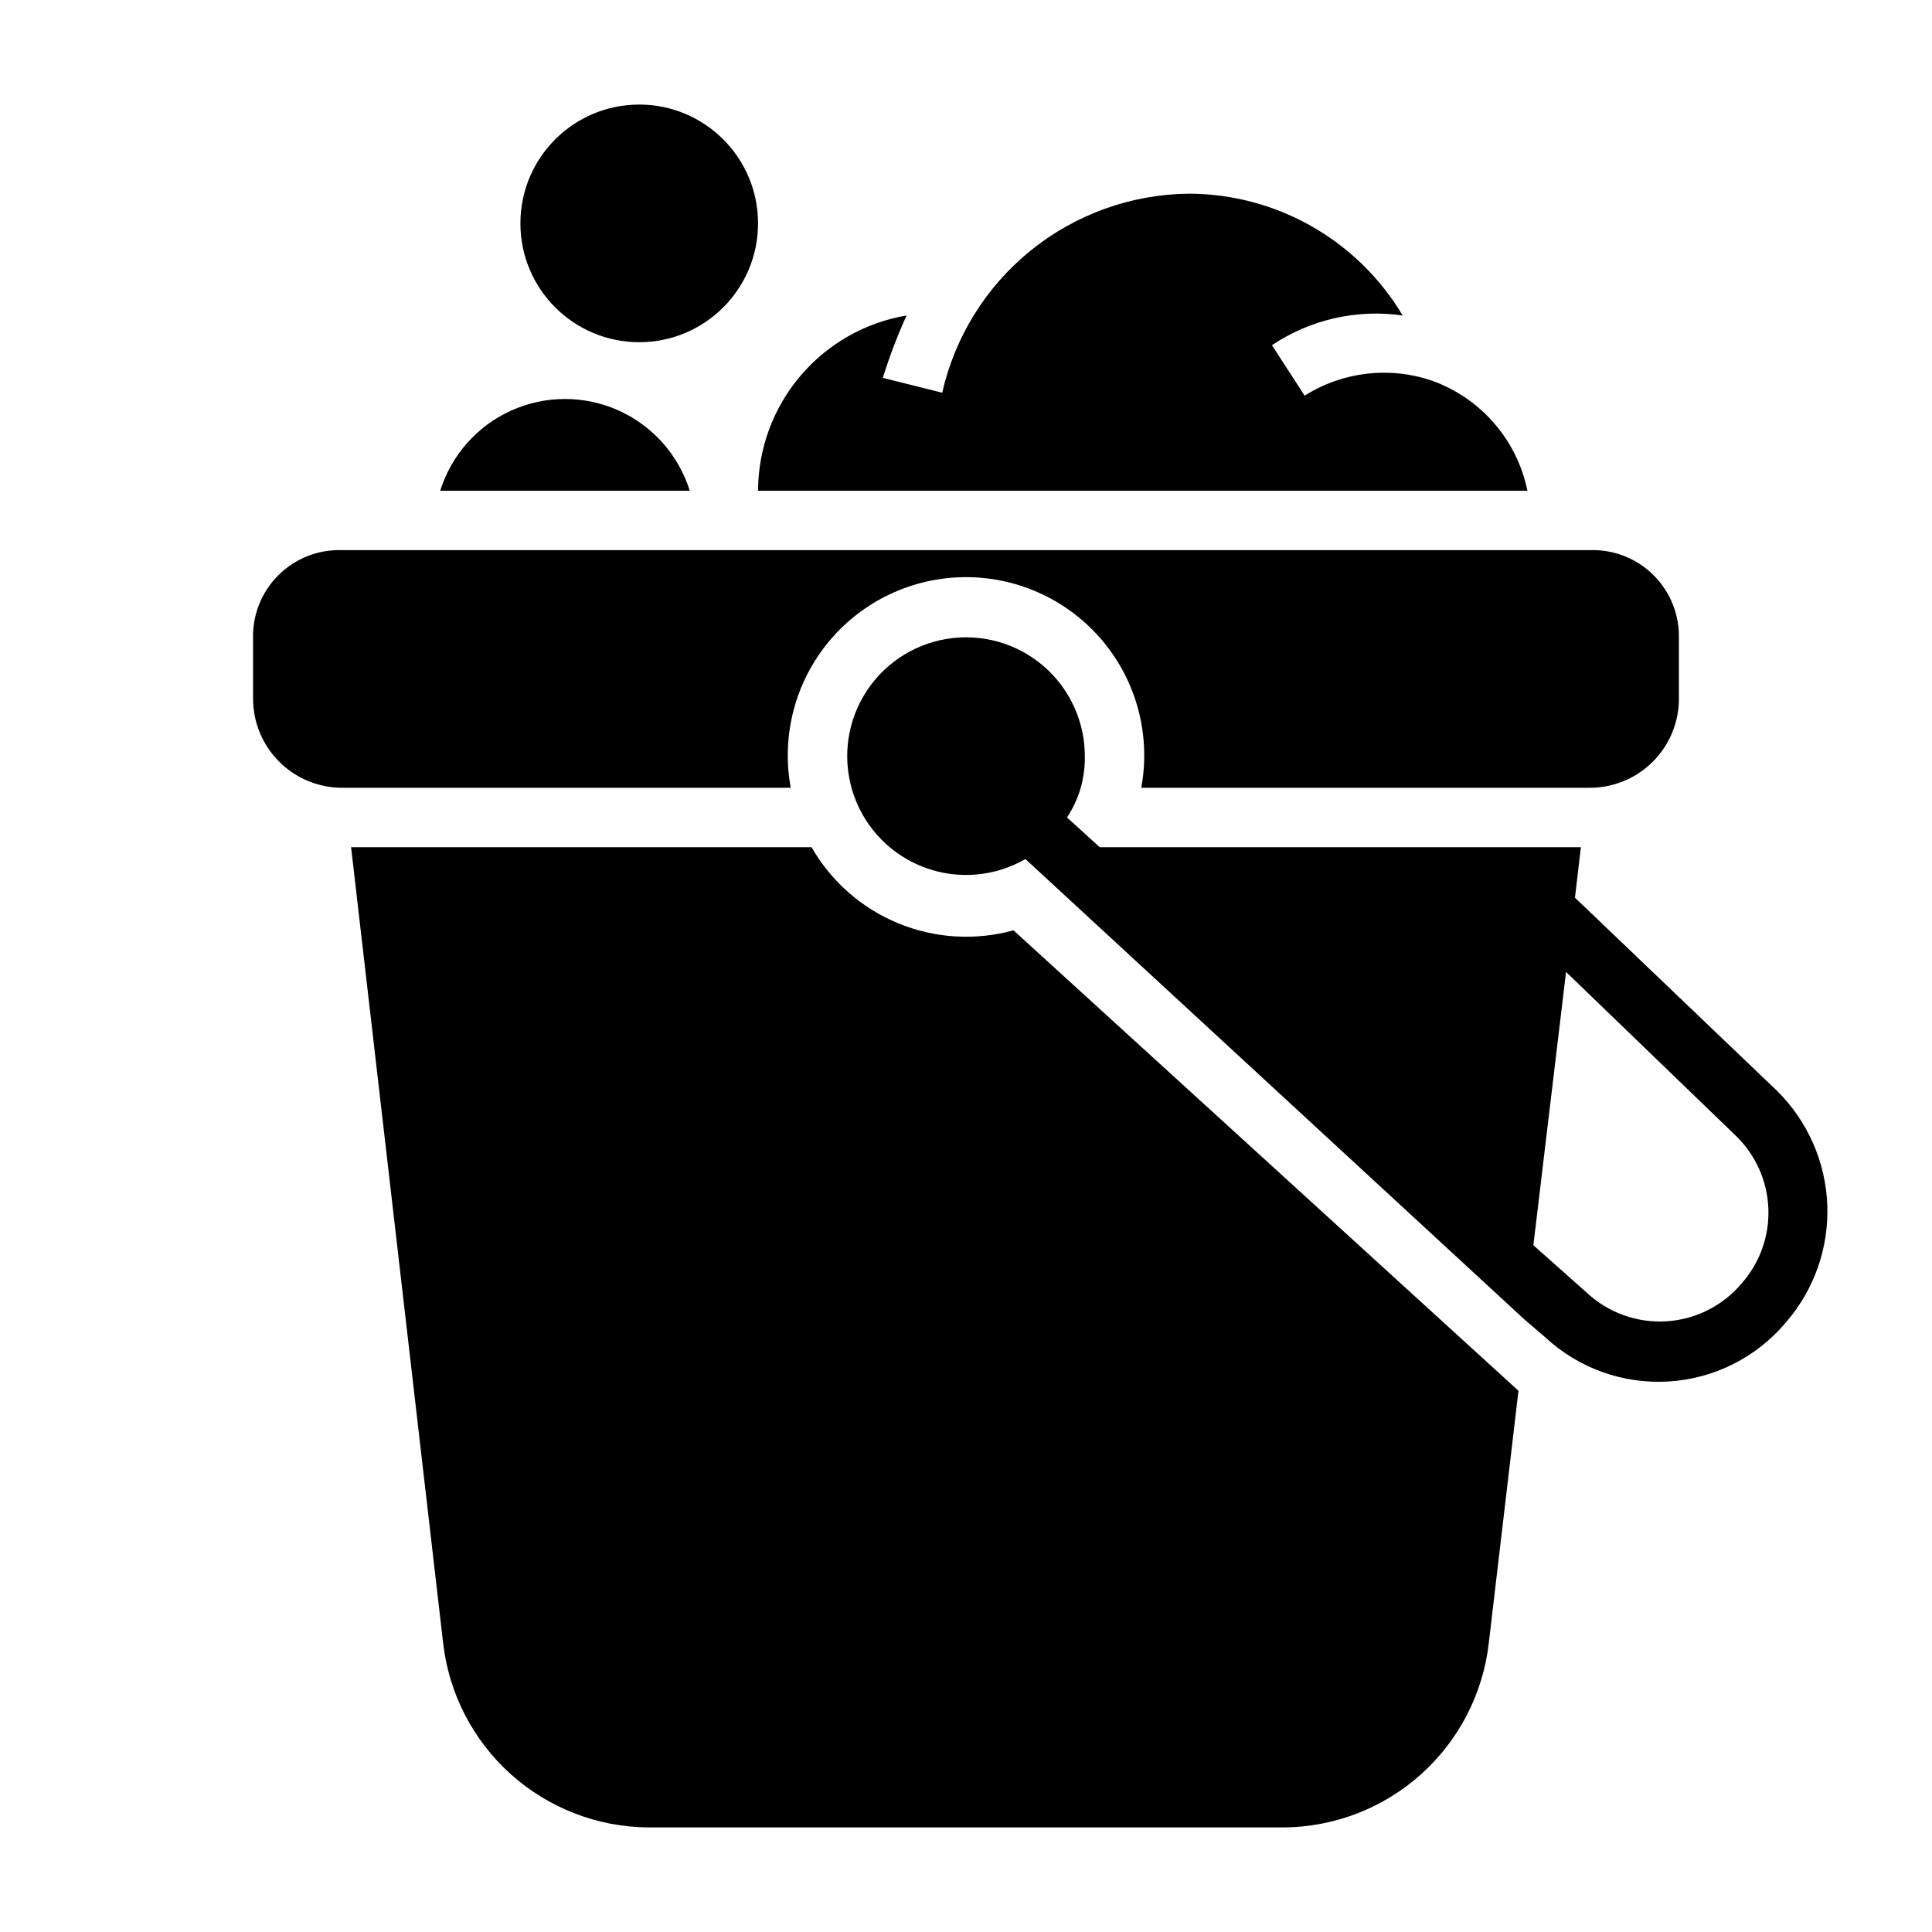 <?xml version="1.0" encoding="UTF-8"?>
<!-- The Best Svg Icon site in the world: iconSvg.co, Visit us! https://iconsvg.co -->
<svg fill="#000000" width="800px" height="800px" version="1.1" viewBox="144 144 512 512" xmlns="http://www.w3.org/2000/svg">
 <g>
  <path d="m344.89 203.2c0 17.391-14.098 31.488-31.488 31.488s-31.488-14.098-31.488-31.488 14.098-31.488 31.488-31.488 31.488 14.098 31.488 31.488"/>
  <path d="m326.79 274.05h-66.125c2.953-9.461 9.816-17.199 18.852-21.266 9.039-4.062 19.383-4.062 28.418 0 9.039 4.066 15.902 11.805 18.855 21.266z"/>
  <path d="m588.93 313.41v15.742c0 6.266-2.488 12.273-6.914 16.699-4.43 4.43-10.438 6.918-16.699 6.918h-118.87c2.551-13.797-1.164-28.012-10.141-38.797-8.973-10.785-22.277-17.023-36.305-17.023-14.031 0-27.336 6.238-36.309 17.023s-12.688 25-10.137 38.797h-118.87c-6.266 0-12.273-2.488-16.699-6.918-4.43-4.426-6.918-10.434-6.918-16.699v-15.742c-0.223-6.328 2.195-12.465 6.672-16.945 4.477-4.477 10.613-6.894 16.945-6.672h330.62c6.328-0.223 12.465 2.195 16.941 6.672 4.481 4.481 6.894 10.617 6.672 16.945z"/>
  <path d="m614.91 433.06-53.531-51.168 1.574-13.383h-127.53l-8.66-7.871v-0.004c3.098-4.664 4.742-10.145 4.727-15.742 0.148-9.336-3.852-18.258-10.922-24.355-7.074-6.098-16.484-8.742-25.695-7.219-9.215 1.523-17.273 7.055-22.008 15.102s-5.652 17.781-2.508 26.574c3.144 8.789 10.031 15.73 18.793 18.949 8.766 3.219 18.508 2.383 26.594-2.285l132.25 122.02 5.512 4.723c8.844 8.219 20.672 12.453 32.727 11.707 12.051-0.742 23.27-6.398 31.035-15.645 7.492-8.613 11.418-19.758 10.98-31.168-0.441-11.406-5.211-22.219-13.34-30.23zm-9.445 51.168h-0.004c-5.016 5.902-12.227 9.492-19.961 9.938-7.734 0.445-15.312-2.293-20.973-7.578l-14.168-12.594 8.66-72.422 44.871 43.297-0.004-0.004c5.316 5.078 8.453 12.02 8.746 19.363 0.293 7.344-2.277 14.516-7.172 20z"/>
  <path d="m359.06 368.51h-122.02l24.402 210.97c1.539 13.363 7.91 25.703 17.914 34.691 10.008 8.992 22.953 14.012 36.406 14.117h168.46c13.449-0.105 26.398-5.125 36.402-14.117 10.004-8.988 16.375-21.328 17.914-34.691l7.871-66.914-133.82-122.02c-10.102 2.785-20.848 2.133-30.539-1.855-9.691-3.992-17.777-11.094-22.992-20.184z"/>
  <path d="m523.59 244.92c-11.297-3.891-23.75-2.445-33.852 3.938l-8.66-13.383h0.004c10.176-6.809 22.512-9.613 34.637-7.871-11.906-19.977-33.426-32.23-56.68-32.277-15.238 0.156-29.977 5.449-41.836 15.02-11.855 9.57-20.137 22.863-23.504 37.727l-15.742-3.938c1.754-5.637 3.856-11.156 6.297-16.531-10.984 1.855-20.957 7.535-28.16 16.035s-11.168 19.27-11.199 30.41h203.89c-2.75-13.434-12.293-24.469-25.191-29.129z"/>
 </g>
</svg>